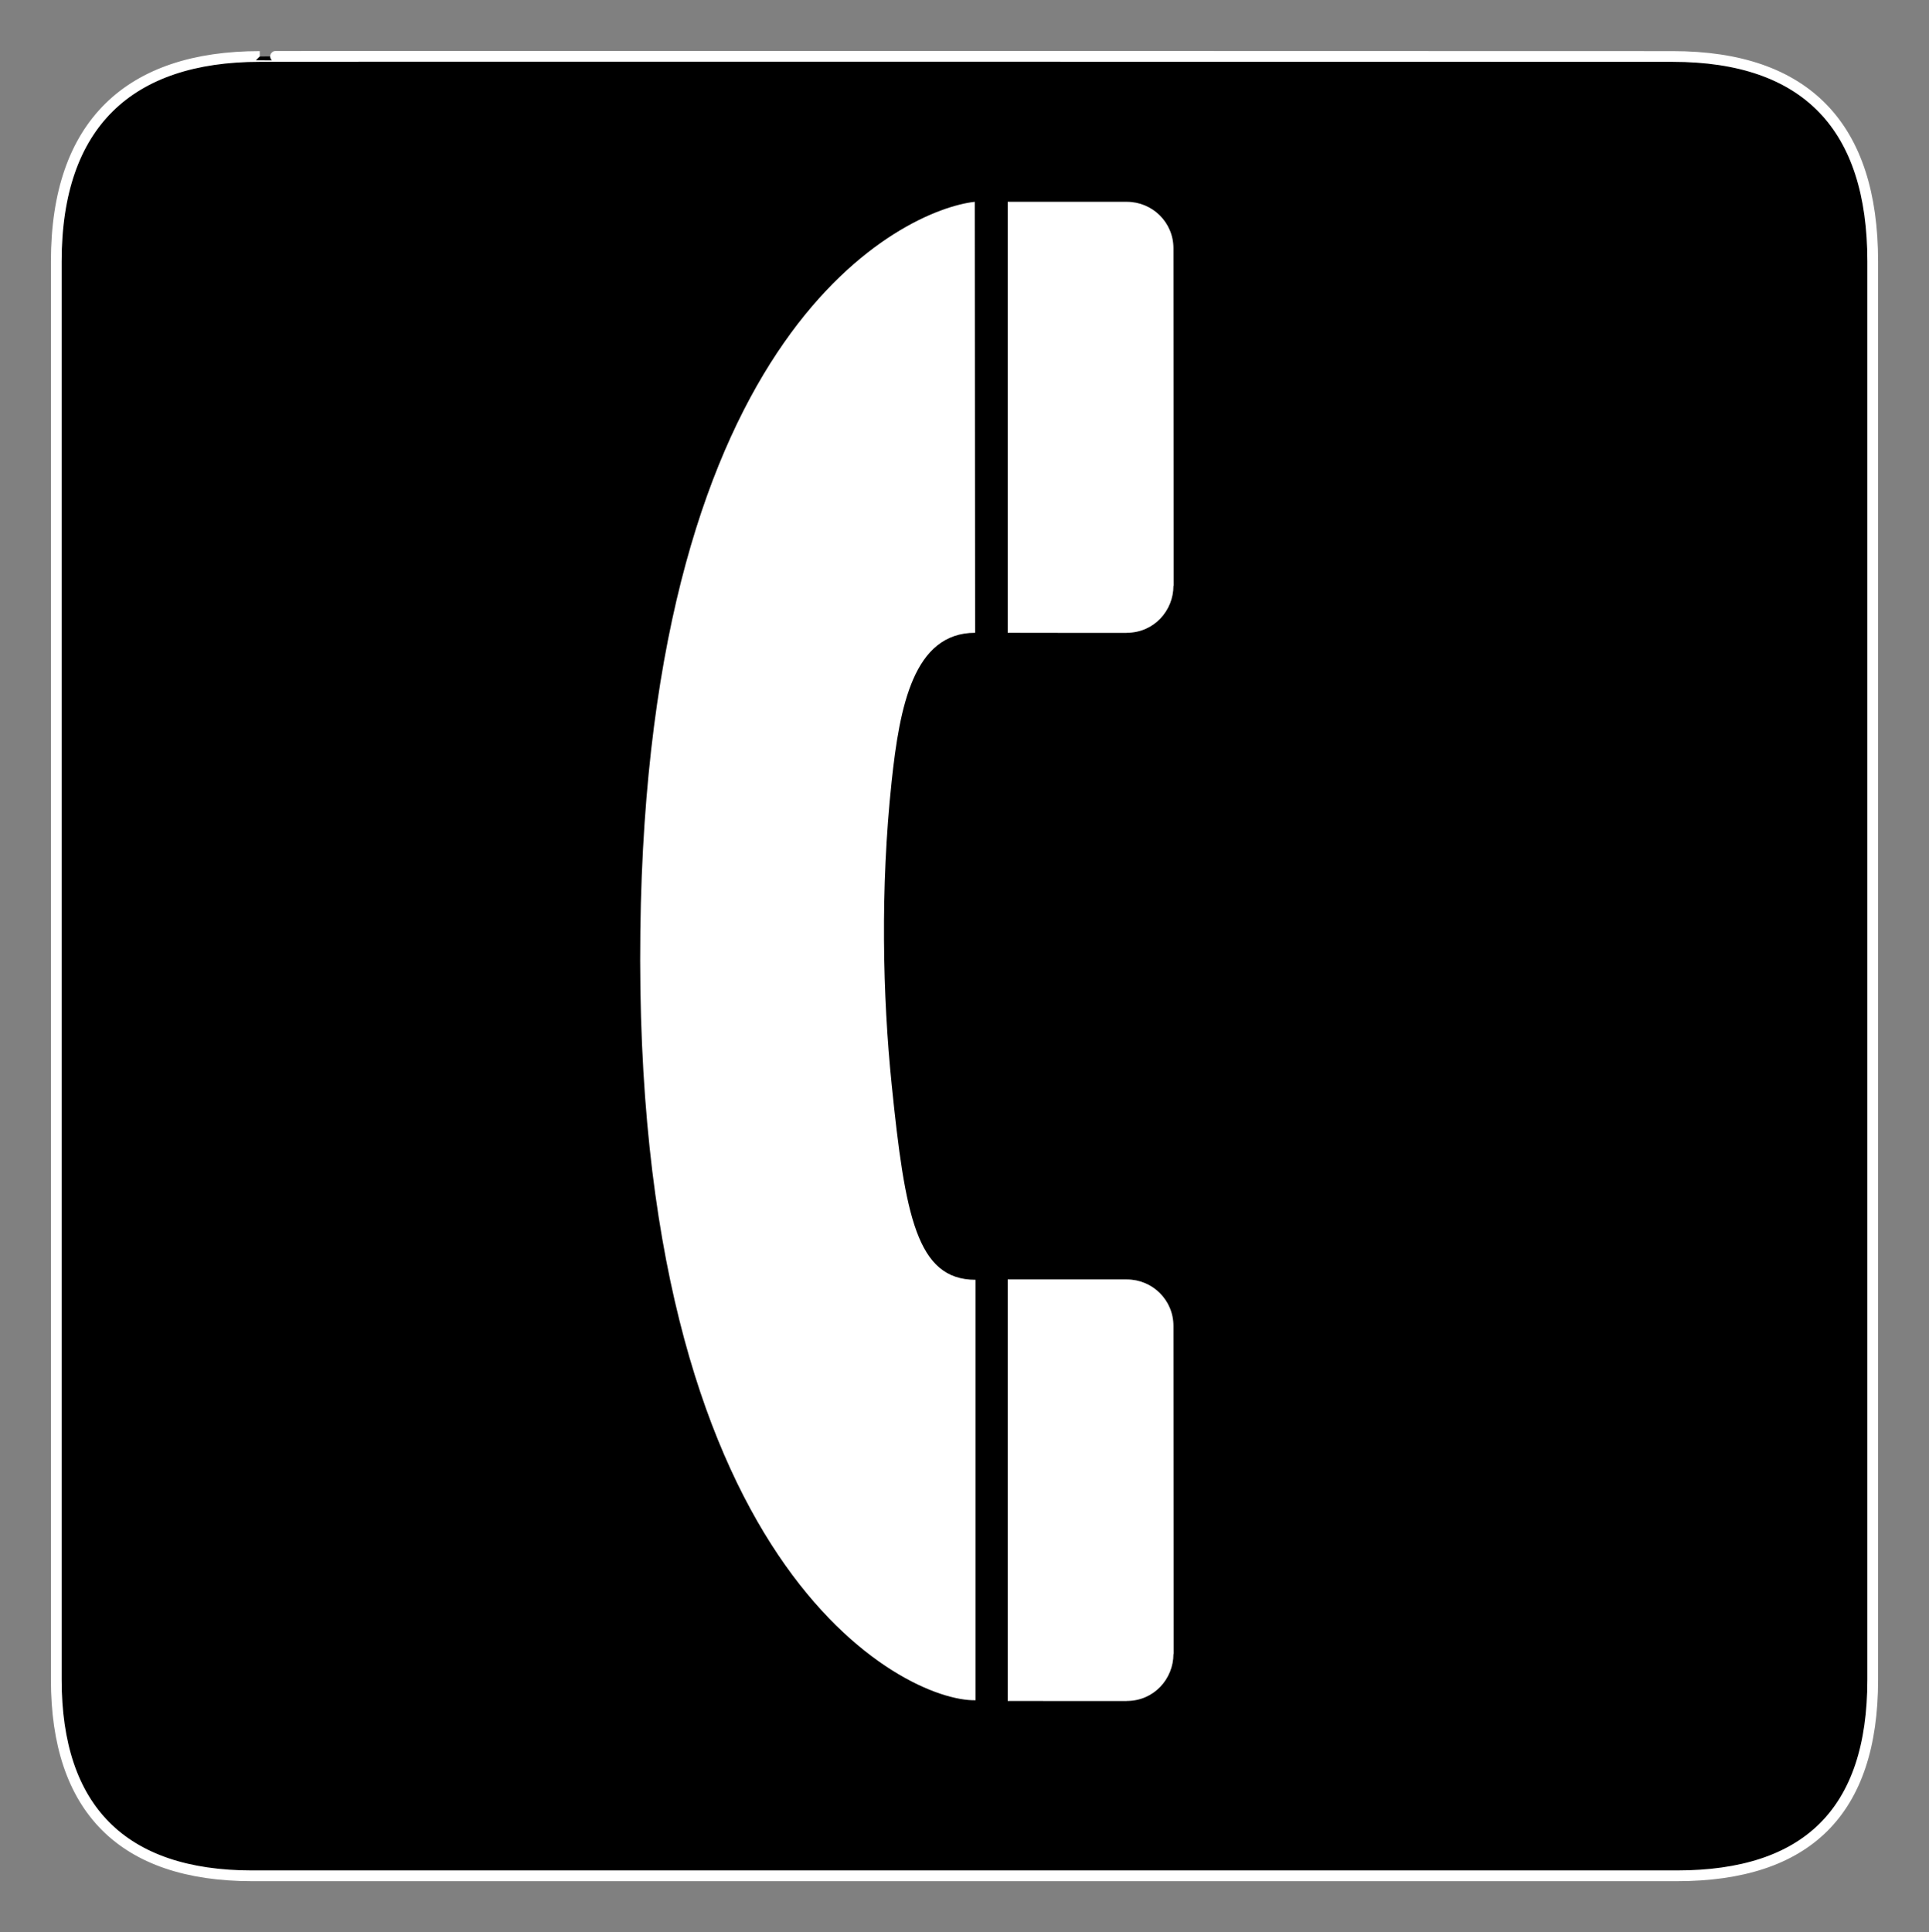 <svg xmlns="http://www.w3.org/2000/svg" viewBox="0 0 612.16 613.17"><rect x="0" y="0" width="612.16" height="613.17" fill="#808080" stroke="none"/><path d="M82.432 17.924c-41.335 0-64.571 21.371-64.571 65.036v450.12c0 40.84 20.891 62.23 62.192 62.23h452.03c41.3 0 62.22-20.32 62.22-62.23V82.96c0-42.6-20.92-65.036-63.52-65.036 0 0-448.49-.142-448.35 0z" stroke="#fff" stroke-width="3.408"/><g fill="#fff"><path d="M309.34 64.044c-22.38 2.504-103.76 39.696-106.13 231.48-2.5 202.03 83.75 244.53 106.37 244.07v-133.44c-18.62 0-22.37-20.27-26.62-62.1-2.82-27.68-3.64-61.94 0-96 2.55-23.9 7-47.23 26.5-47.23l-.12-136.78zM357.58 539.82c8.63 0 14.81-7.02 14.81-14.9l.07-.06-.07-104.06c0-8.25-6.68-14.76-14.81-14.76h-37.8v133.78s37.71.06 37.74.03l.06-.03zM357.58 200.82c8.63 0 14.81-7.02 14.81-14.9l.07-.06-.07-107.06c0-8.252-6.68-14.756-14.81-14.756h-37.8v136.78s37.71.06 37.74.03l.06-.03z"/></g></svg>